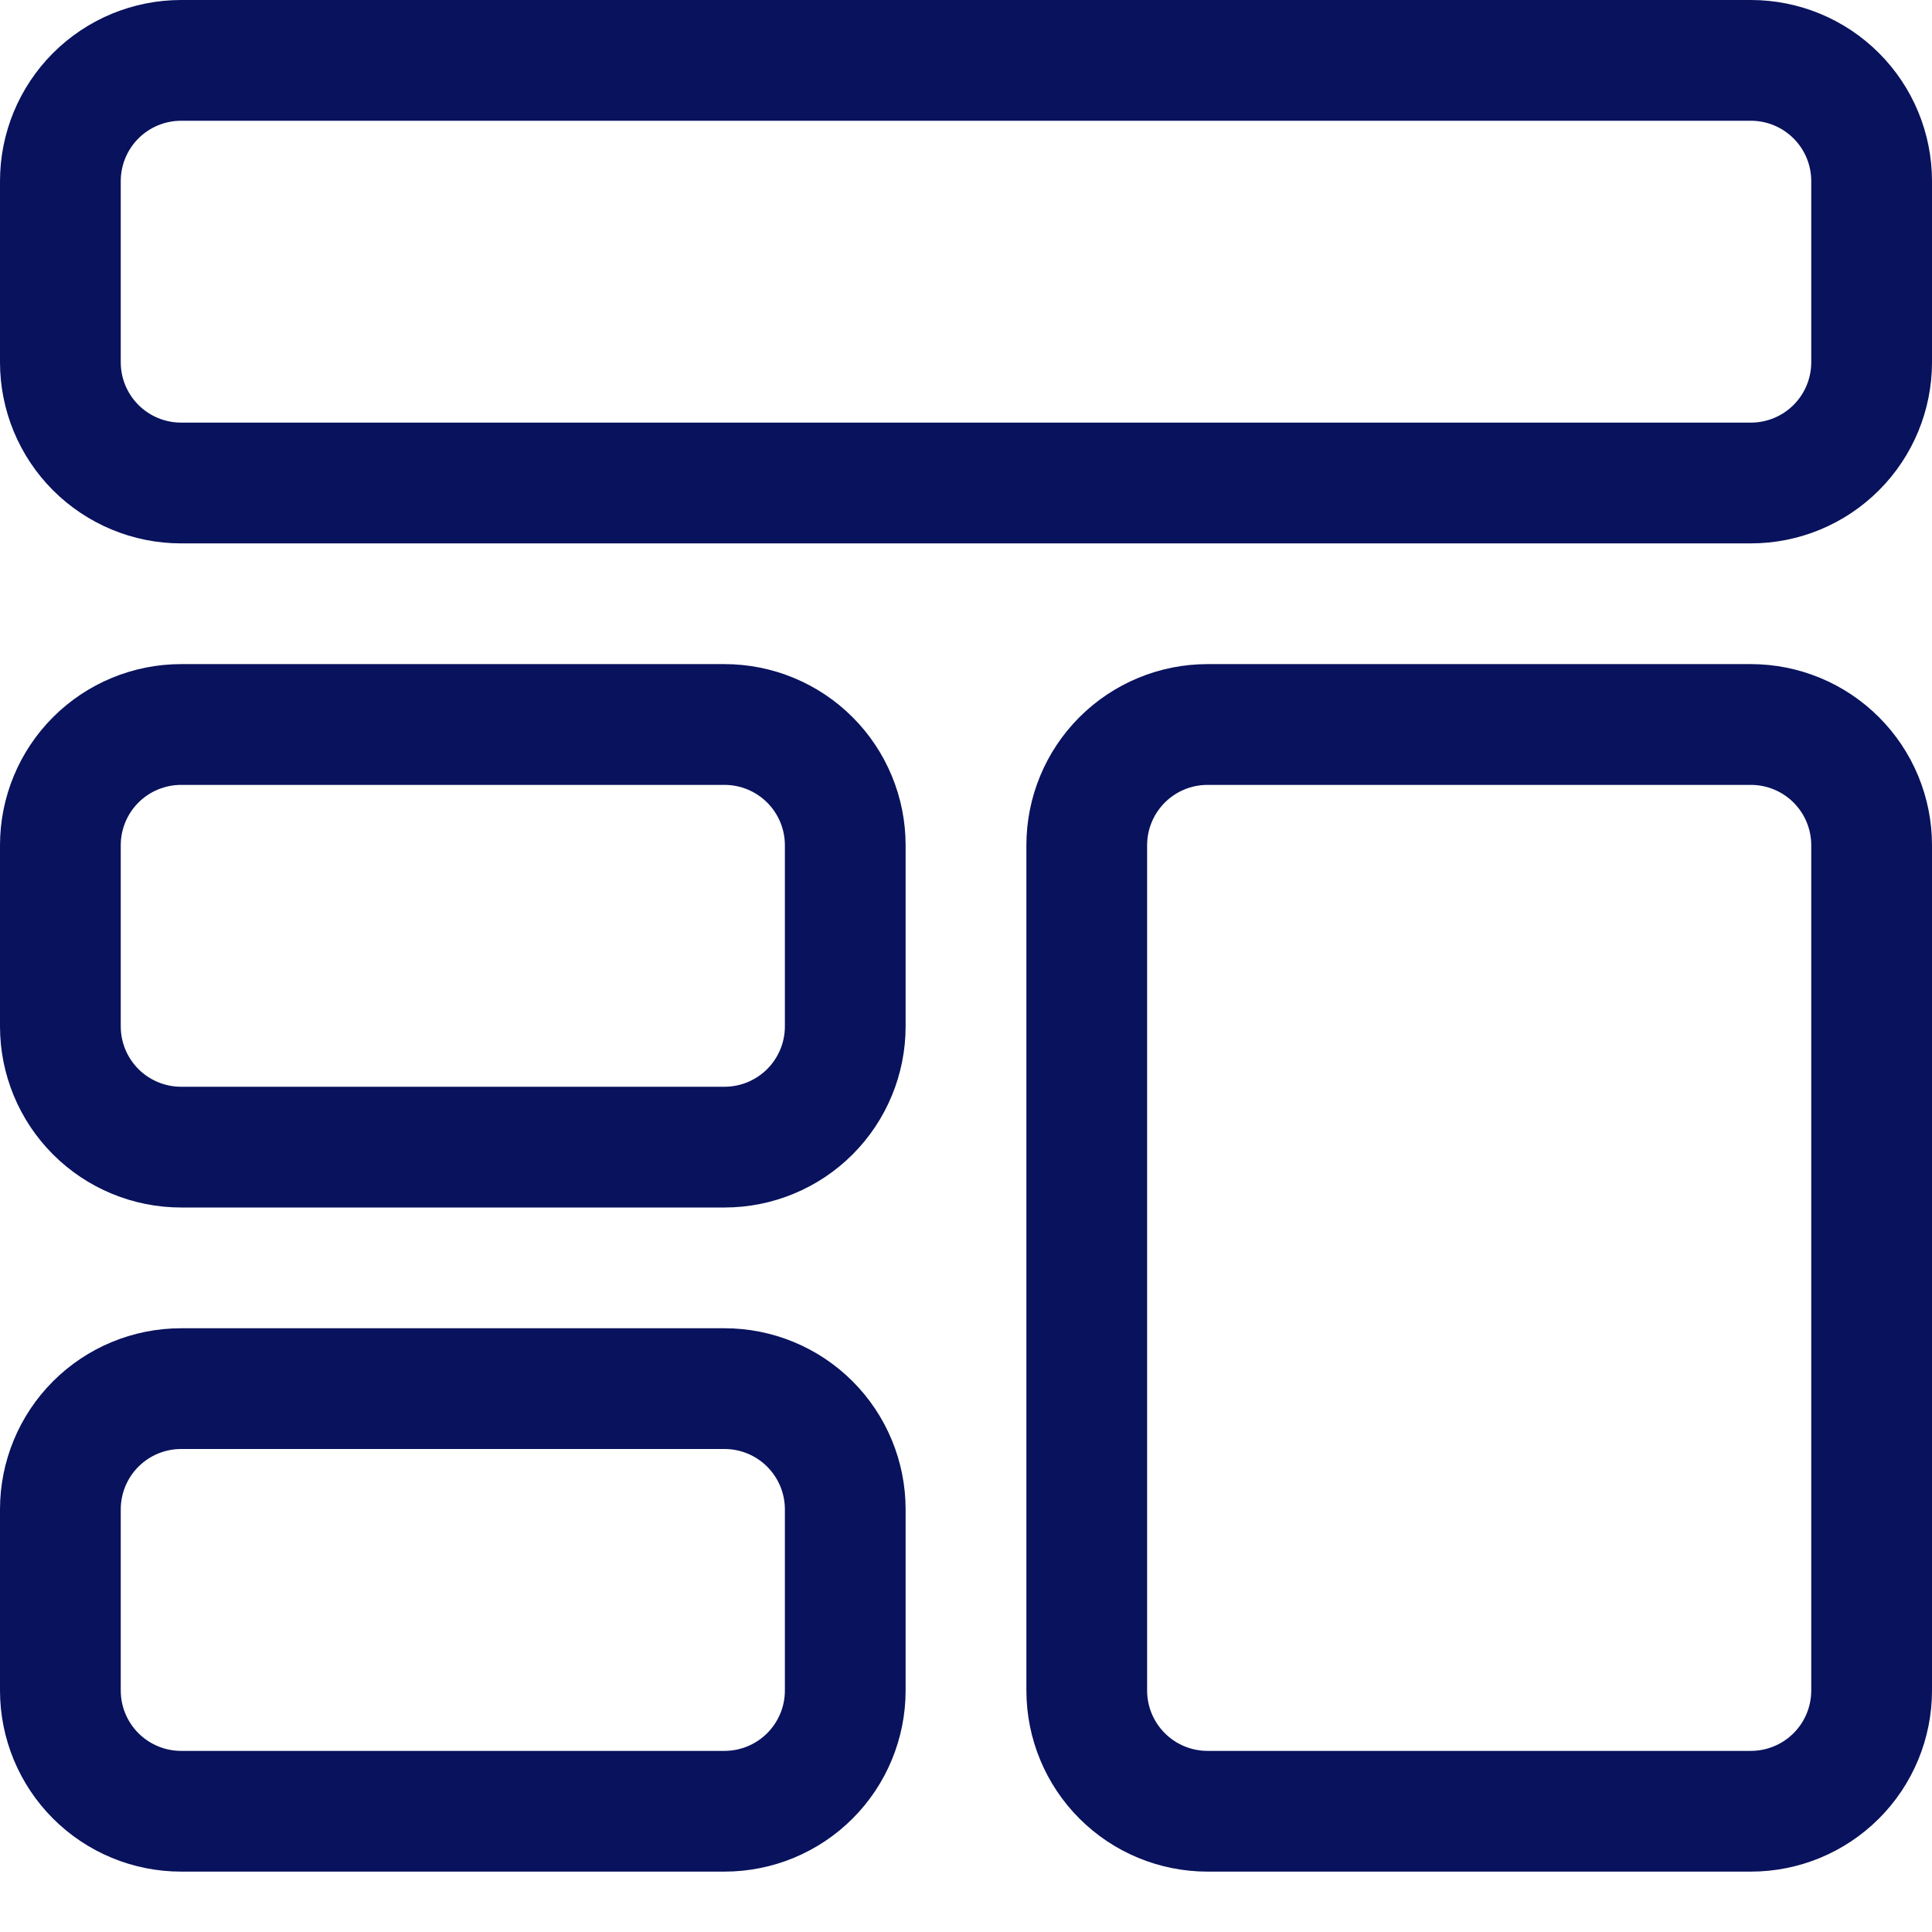 <svg width="86" height="86" viewBox="0 0 86 86" fill="none" xmlns="http://www.w3.org/2000/svg">
<path d="M77.938 24.188H8.062C5.924 24.188 3.873 23.338 2.361 21.826C0.849 20.314 0 18.263 0 16.125L0 8.062C0 5.924 0.849 3.873 2.361 2.361C3.873 0.849 5.924 0 8.062 0L77.938 0C80.076 0 82.126 0.849 83.638 2.361C85.151 3.873 86 5.924 86 8.062V16.125C86 18.263 85.151 20.314 83.638 21.826C82.126 23.338 80.076 24.188 77.938 24.188ZM8.062 5.375C7.35 5.375 6.666 5.658 6.162 6.162C5.658 6.666 5.375 7.35 5.375 8.062V16.125C5.375 16.838 5.658 17.521 6.162 18.025C6.666 18.529 7.35 18.812 8.062 18.812H77.938C78.65 18.812 79.334 18.529 79.838 18.025C80.342 17.521 80.625 16.838 80.625 16.125V8.062C80.625 7.35 80.342 6.666 79.838 6.162C79.334 5.658 78.65 5.375 77.938 5.375H8.062Z" fill="#09125C"/>
<path d="M32.25 53.75H8.062C5.924 53.75 3.873 52.901 2.361 51.389C0.849 49.877 0 47.826 0 45.688L0 37.625C0 35.487 0.849 33.436 2.361 31.924C3.873 30.412 5.924 29.562 8.062 29.562H32.25C34.388 29.562 36.439 30.412 37.951 31.924C39.463 33.436 40.312 35.487 40.312 37.625V45.688C40.312 47.826 39.463 49.877 37.951 51.389C36.439 52.901 34.388 53.75 32.25 53.75ZM8.062 34.938C7.35 34.938 6.666 35.221 6.162 35.725C5.658 36.229 5.375 36.912 5.375 37.625V45.688C5.375 46.4 5.658 47.084 6.162 47.588C6.666 48.092 7.35 48.375 8.062 48.375H32.25C32.963 48.375 33.646 48.092 34.15 47.588C34.654 47.084 34.938 46.4 34.938 45.688V37.625C34.938 36.912 34.654 36.229 34.15 35.725C33.646 35.221 32.963 34.938 32.25 34.938H8.062Z" fill="#09125C"/>
<path d="M32.25 83.312H8.062C5.924 83.312 3.873 82.463 2.361 80.951C0.849 79.439 0 77.388 0 75.25L0 67.188C0 65.049 0.849 62.998 2.361 61.486C3.873 59.974 5.924 59.125 8.062 59.125H32.25C34.388 59.125 36.439 59.974 37.951 61.486C39.463 62.998 40.312 65.049 40.312 67.188V75.25C40.312 77.388 39.463 79.439 37.951 80.951C36.439 82.463 34.388 83.312 32.25 83.312ZM8.062 64.5C7.35 64.5 6.666 64.783 6.162 65.287C5.658 65.791 5.375 66.475 5.375 67.188V75.25C5.375 75.963 5.658 76.646 6.162 77.15C6.666 77.654 7.35 77.938 8.062 77.938H32.25C32.963 77.938 33.646 77.654 34.15 77.15C34.654 76.646 34.938 75.963 34.938 75.25V67.188C34.938 66.475 34.654 65.791 34.15 65.287C33.646 64.783 32.963 64.5 32.25 64.5H8.062Z" fill="#09125C"/>
<path d="M77.938 83.312H53.75C51.612 83.312 49.561 82.463 48.049 80.951C46.537 79.439 45.688 77.388 45.688 75.25V37.625C45.688 35.487 46.537 33.436 48.049 31.924C49.561 30.412 51.612 29.562 53.75 29.562H77.938C80.076 29.562 82.126 30.412 83.638 31.924C85.151 33.436 86 35.487 86 37.625V75.25C86 77.388 85.151 79.439 83.638 80.951C82.126 82.463 80.076 83.312 77.938 83.312ZM53.75 34.938C53.037 34.938 52.354 35.221 51.85 35.725C51.346 36.229 51.062 36.912 51.062 37.625V75.25C51.062 75.963 51.346 76.646 51.85 77.15C52.354 77.654 53.037 77.938 53.75 77.938H77.938C78.65 77.938 79.334 77.654 79.838 77.15C80.342 76.646 80.625 75.963 80.625 75.25V37.625C80.625 36.912 80.342 36.229 79.838 35.725C79.334 35.221 78.65 34.938 77.938 34.938H53.75Z" fill="#09125C"/>
</svg>
